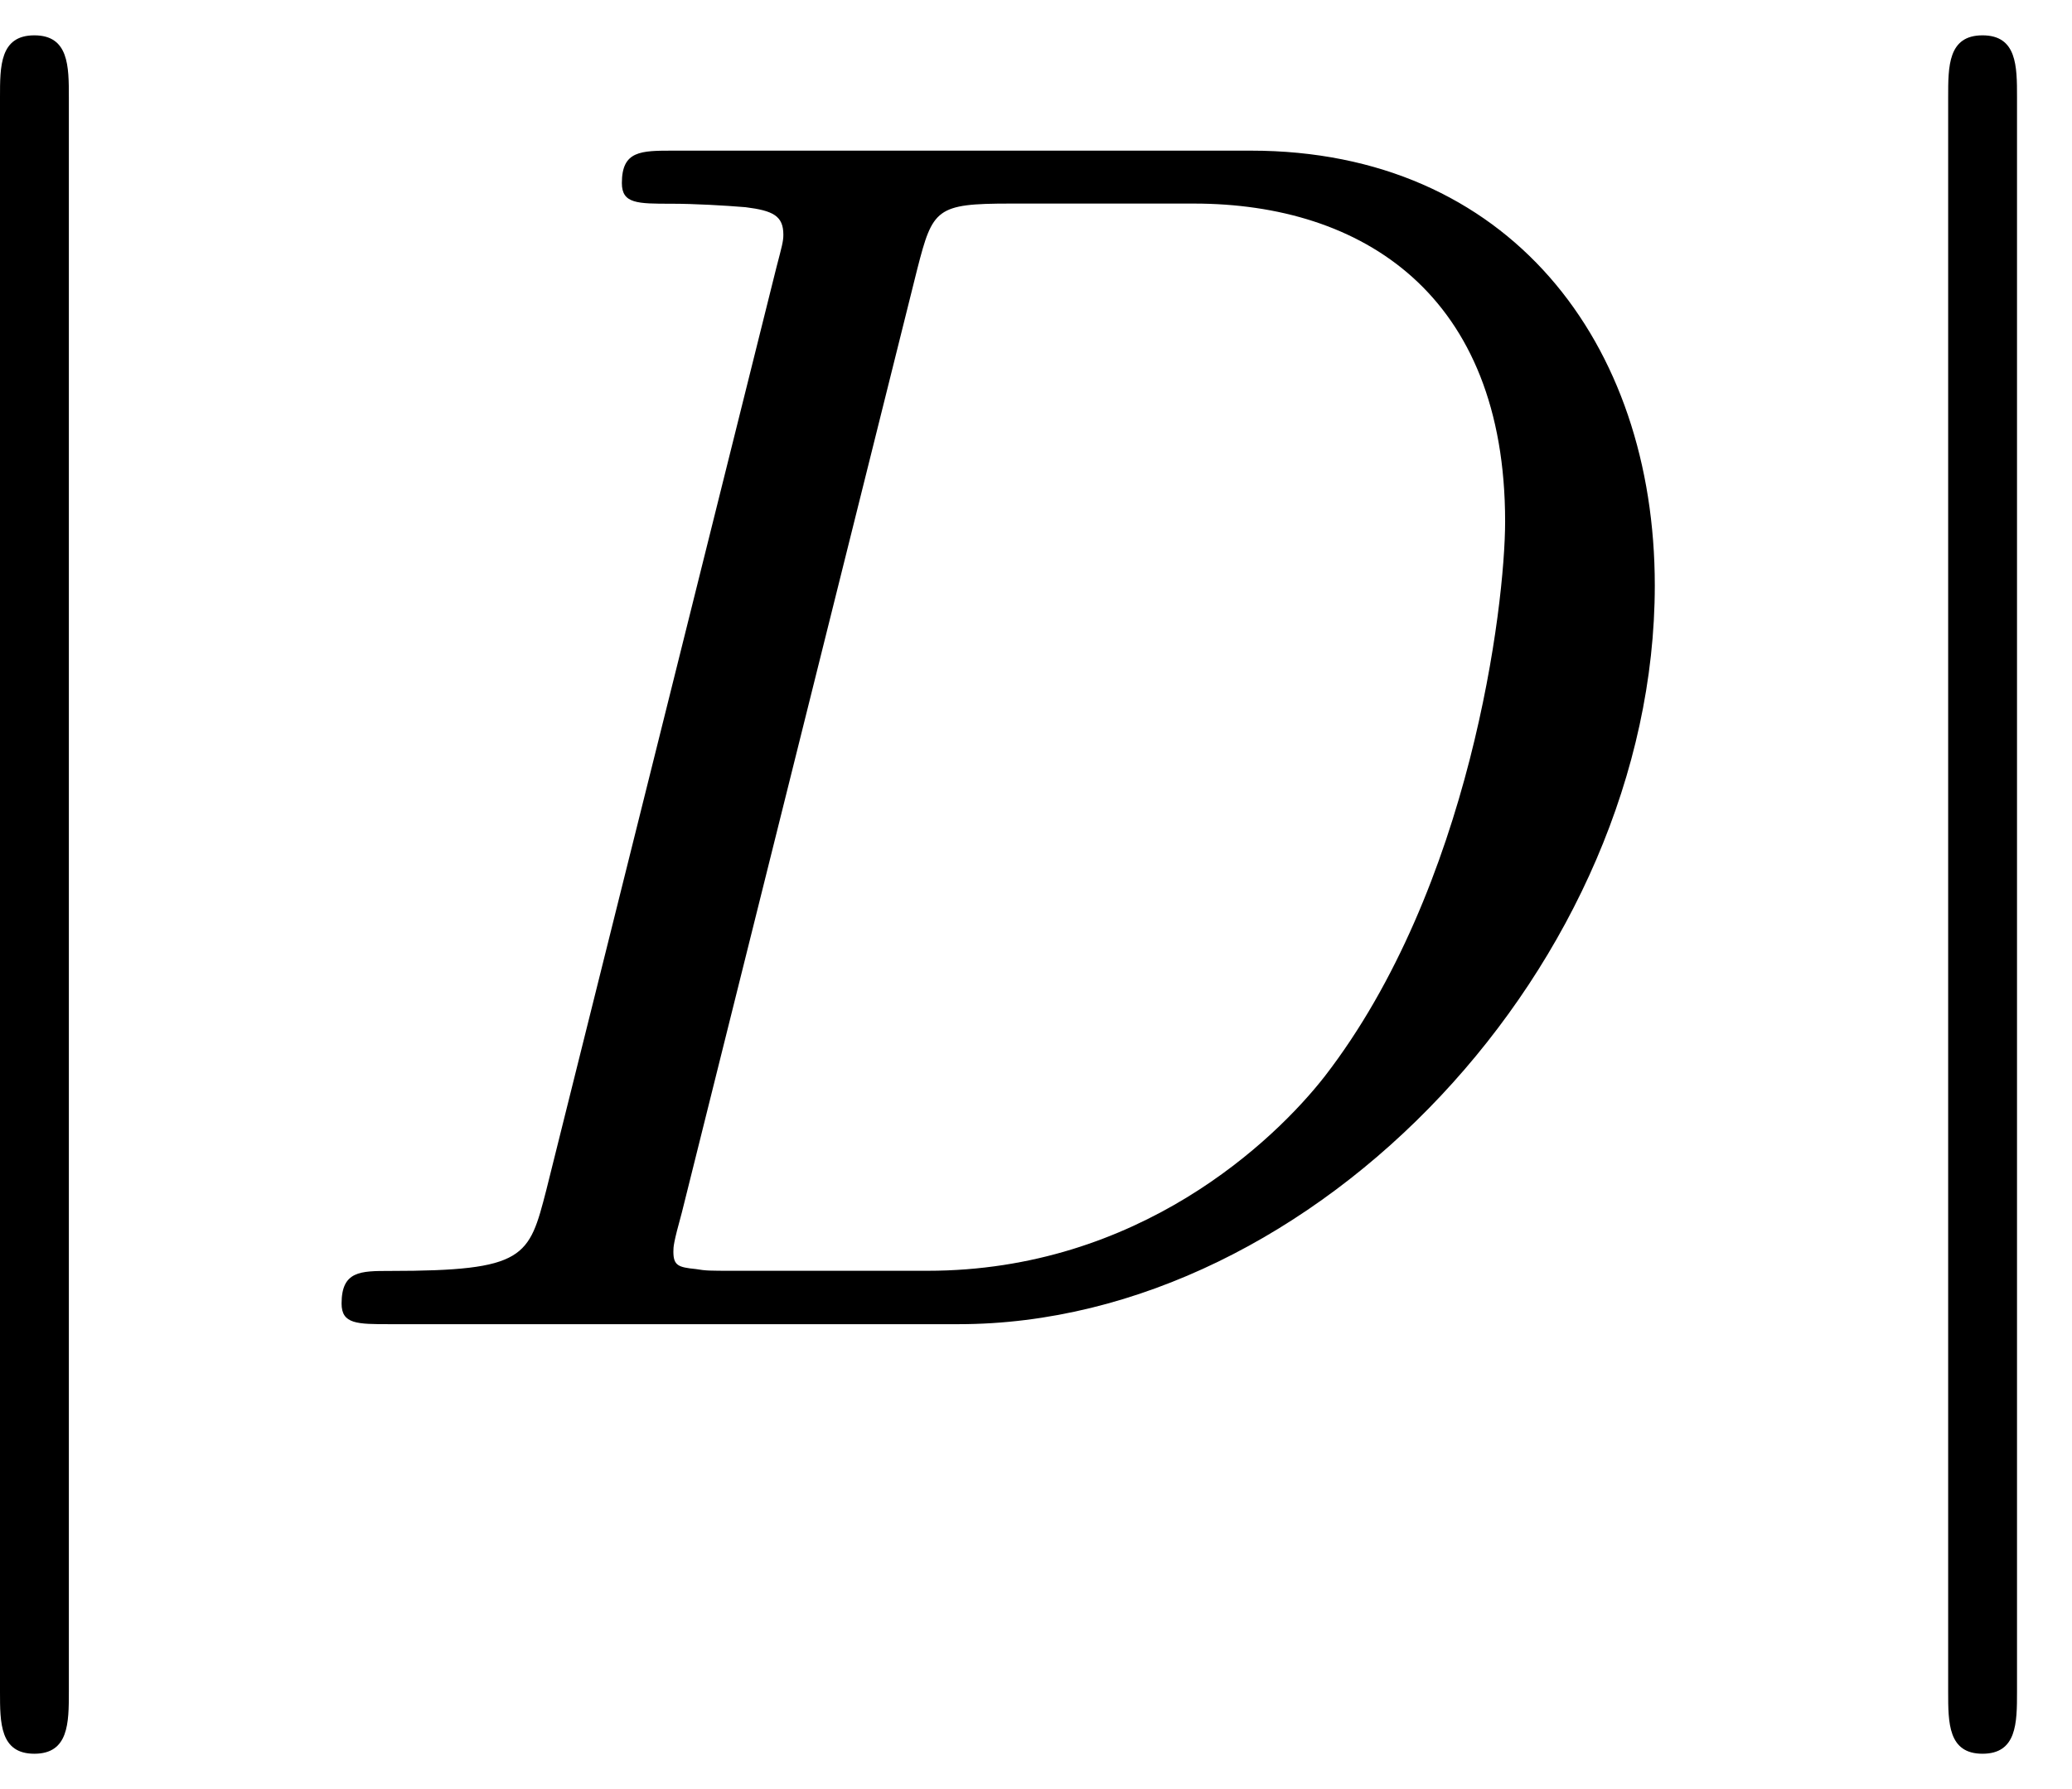 <svg xmlns="http://www.w3.org/2000/svg" xmlns:xlink="http://www.w3.org/1999/xlink" width="22" height="19" viewBox="1873.318 1482.992 13.151 11.357"><defs><path id="g1-68" d="M1.735-.85c-.11.425-.131.512-.993.512-.186 0-.306 0-.306.207C.436 0 .535 0 .742 0h3.61c2.27 0 4.419-2.302 4.419-4.69 0-1.54-.927-2.76-2.564-2.76H2.542c-.207 0-.327 0-.327.206 0 .131.098.131.316.131.142 0 .338.011.469.022.175.022.24.055.24.175 0 .043-.01.076-.044.207zM4.09-6.699c.098-.382.12-.415.589-.415h1.167c1.07 0 1.975.578 1.975 2.018 0 .535-.218 2.324-1.146 3.524-.316.404-1.178 1.233-2.52 1.233H2.924c-.153 0-.175 0-.24-.011-.11-.011-.142-.022-.142-.11 0-.032 0-.054.054-.25z"/><path id="g0-106" d="M1.735-7.79c0-.195 0-.392-.219-.392s-.218.197-.218.393V2.335c0 .196 0 .392.218.392s.219-.196.219-.392z"/></defs><g id="page1"><use xlink:href="#g0-106" x="1872.02" y="1491.398"/><use xlink:href="#g1-68" x="1875.05" y="1491.398"/><use xlink:href="#g0-106" x="1884.385" y="1491.398"/></g><script type="text/ecmascript">if(window.parent.postMessage)window.parent.postMessage(&quot;3.70313|16.5|14.25|&quot;+window.location,&quot;*&quot;);</script></svg>